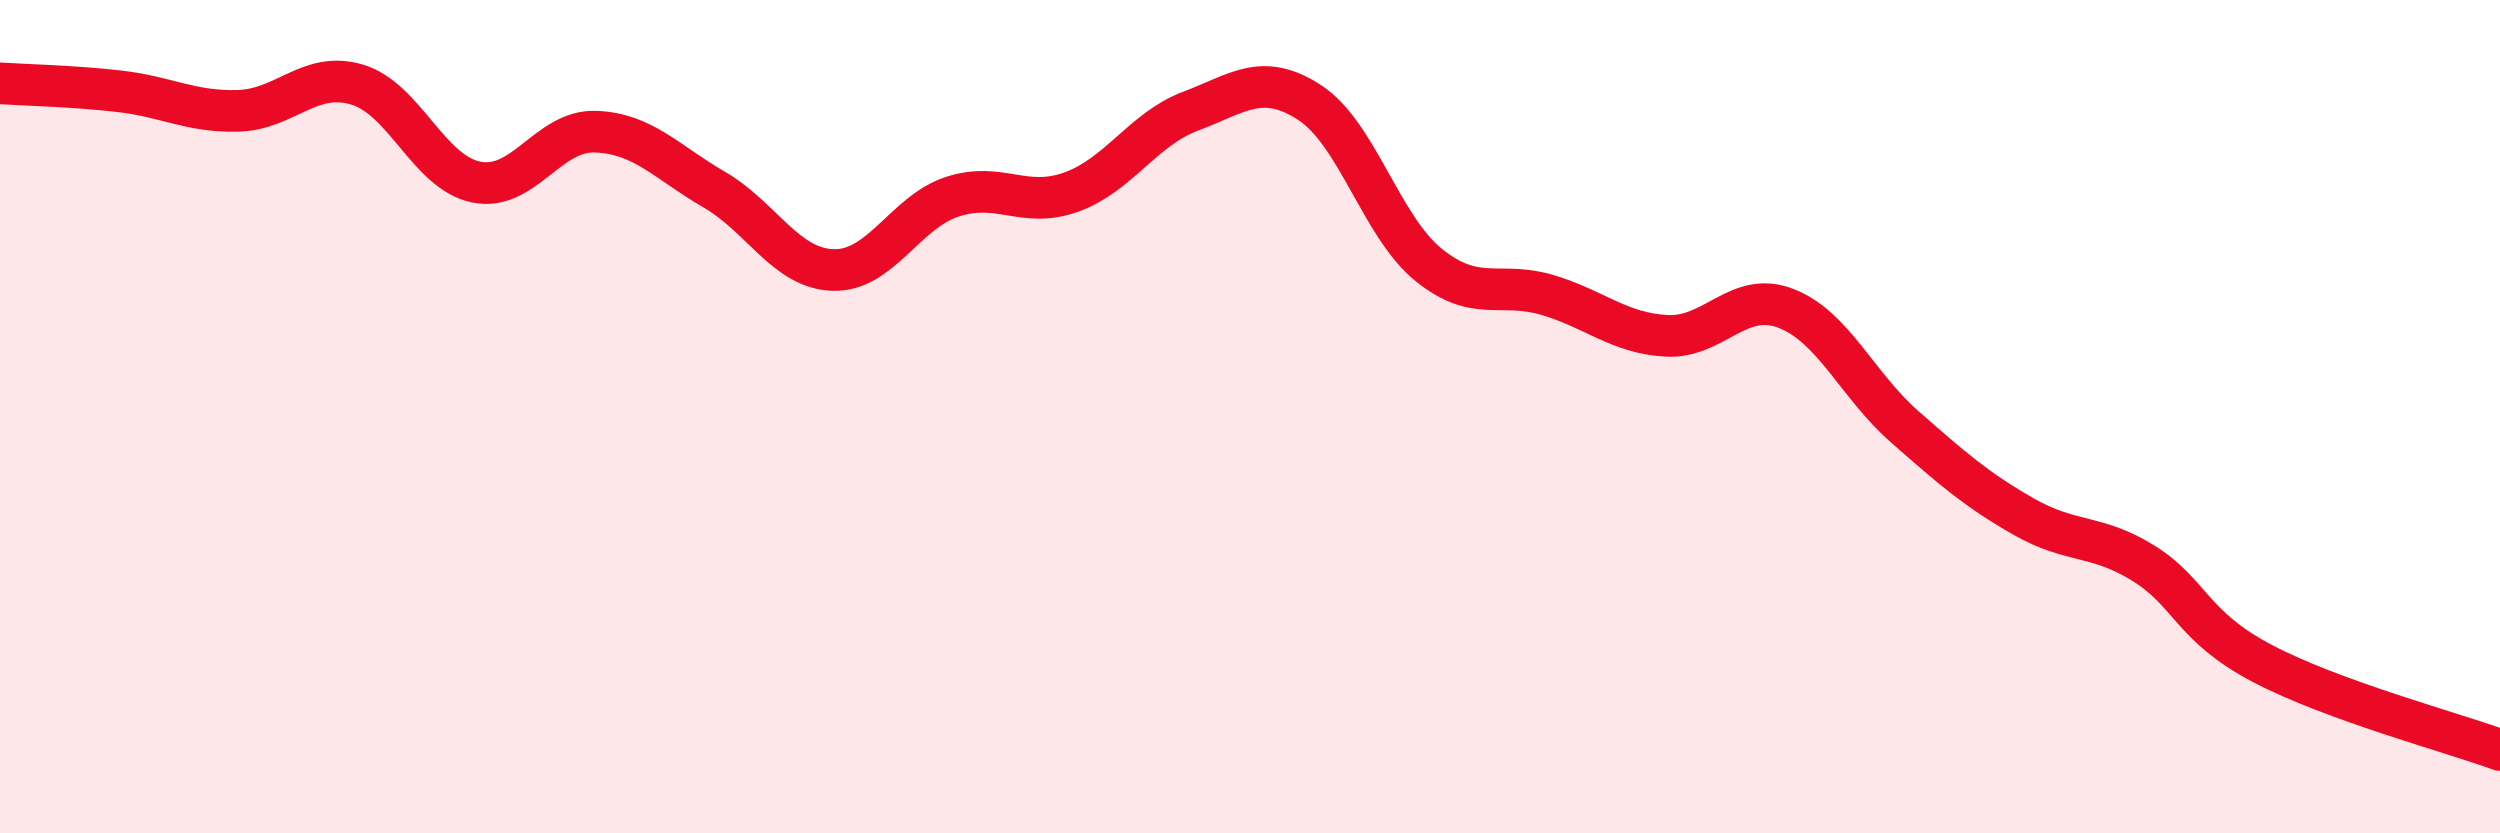 
    <svg width="60" height="20" viewBox="0 0 60 20" xmlns="http://www.w3.org/2000/svg">
      <path
        d="M 0,2 C 0.57,2.04 1.72,2.06 2.86,2.19 C 4,2.32 4.57,2.69 5.71,2.66 C 6.85,2.63 7.43,1.69 8.57,2.03 C 9.71,2.37 10.29,4.14 11.43,4.37 C 12.57,4.6 13.15,3.12 14.29,3.16 C 15.43,3.2 16,3.89 17.14,4.55 C 18.28,5.21 18.86,6.45 20,6.48 C 21.14,6.51 21.72,5.09 22.86,4.72 C 24,4.35 24.57,5.02 25.71,4.61 C 26.85,4.2 27.43,3.1 28.57,2.67 C 29.71,2.24 30.29,1.72 31.43,2.46 C 32.57,3.2 33.15,5.44 34.29,6.36 C 35.43,7.28 36,6.74 37.14,7.08 C 38.28,7.42 38.86,8 40,8.06 C 41.14,8.12 41.72,6.96 42.86,7.4 C 44,7.84 44.57,9.24 45.71,10.24 C 46.85,11.24 47.43,11.75 48.57,12.4 C 49.71,13.05 50.29,12.81 51.43,13.51 C 52.57,14.21 52.58,15.02 54.29,15.92 C 56,16.82 58.86,17.58 60,18L60 20L0 20Z"
        fill="#EB0A25"
        opacity="0.1"
        stroke-linecap="round"
        stroke-linejoin="round"
      />
      <path
        d="M 0,2 C 0.57,2.04 1.72,2.06 2.86,2.19 C 4,2.32 4.57,2.69 5.71,2.66 C 6.85,2.63 7.43,1.69 8.57,2.03 C 9.71,2.37 10.29,4.14 11.43,4.37 C 12.57,4.6 13.15,3.12 14.29,3.16 C 15.43,3.2 16,3.89 17.14,4.55 C 18.28,5.21 18.86,6.45 20,6.48 C 21.14,6.51 21.72,5.09 22.86,4.72 C 24,4.35 24.57,5.02 25.71,4.61 C 26.85,4.2 27.43,3.1 28.57,2.67 C 29.71,2.24 30.29,1.72 31.43,2.46 C 32.57,3.2 33.15,5.44 34.29,6.36 C 35.43,7.28 36,6.74 37.14,7.08 C 38.28,7.42 38.86,8 40,8.06 C 41.14,8.12 41.72,6.96 42.86,7.4 C 44,7.84 44.57,9.24 45.71,10.24 C 46.85,11.24 47.43,11.75 48.57,12.4 C 49.71,13.05 50.29,12.81 51.43,13.51 C 52.57,14.21 52.58,15.02 54.29,15.92 C 56,16.82 58.86,17.58 60,18"
        stroke="#EB0A25"
        stroke-width="1"
        fill="none"
        stroke-linecap="round"
        stroke-linejoin="round"
      />
    </svg>
  